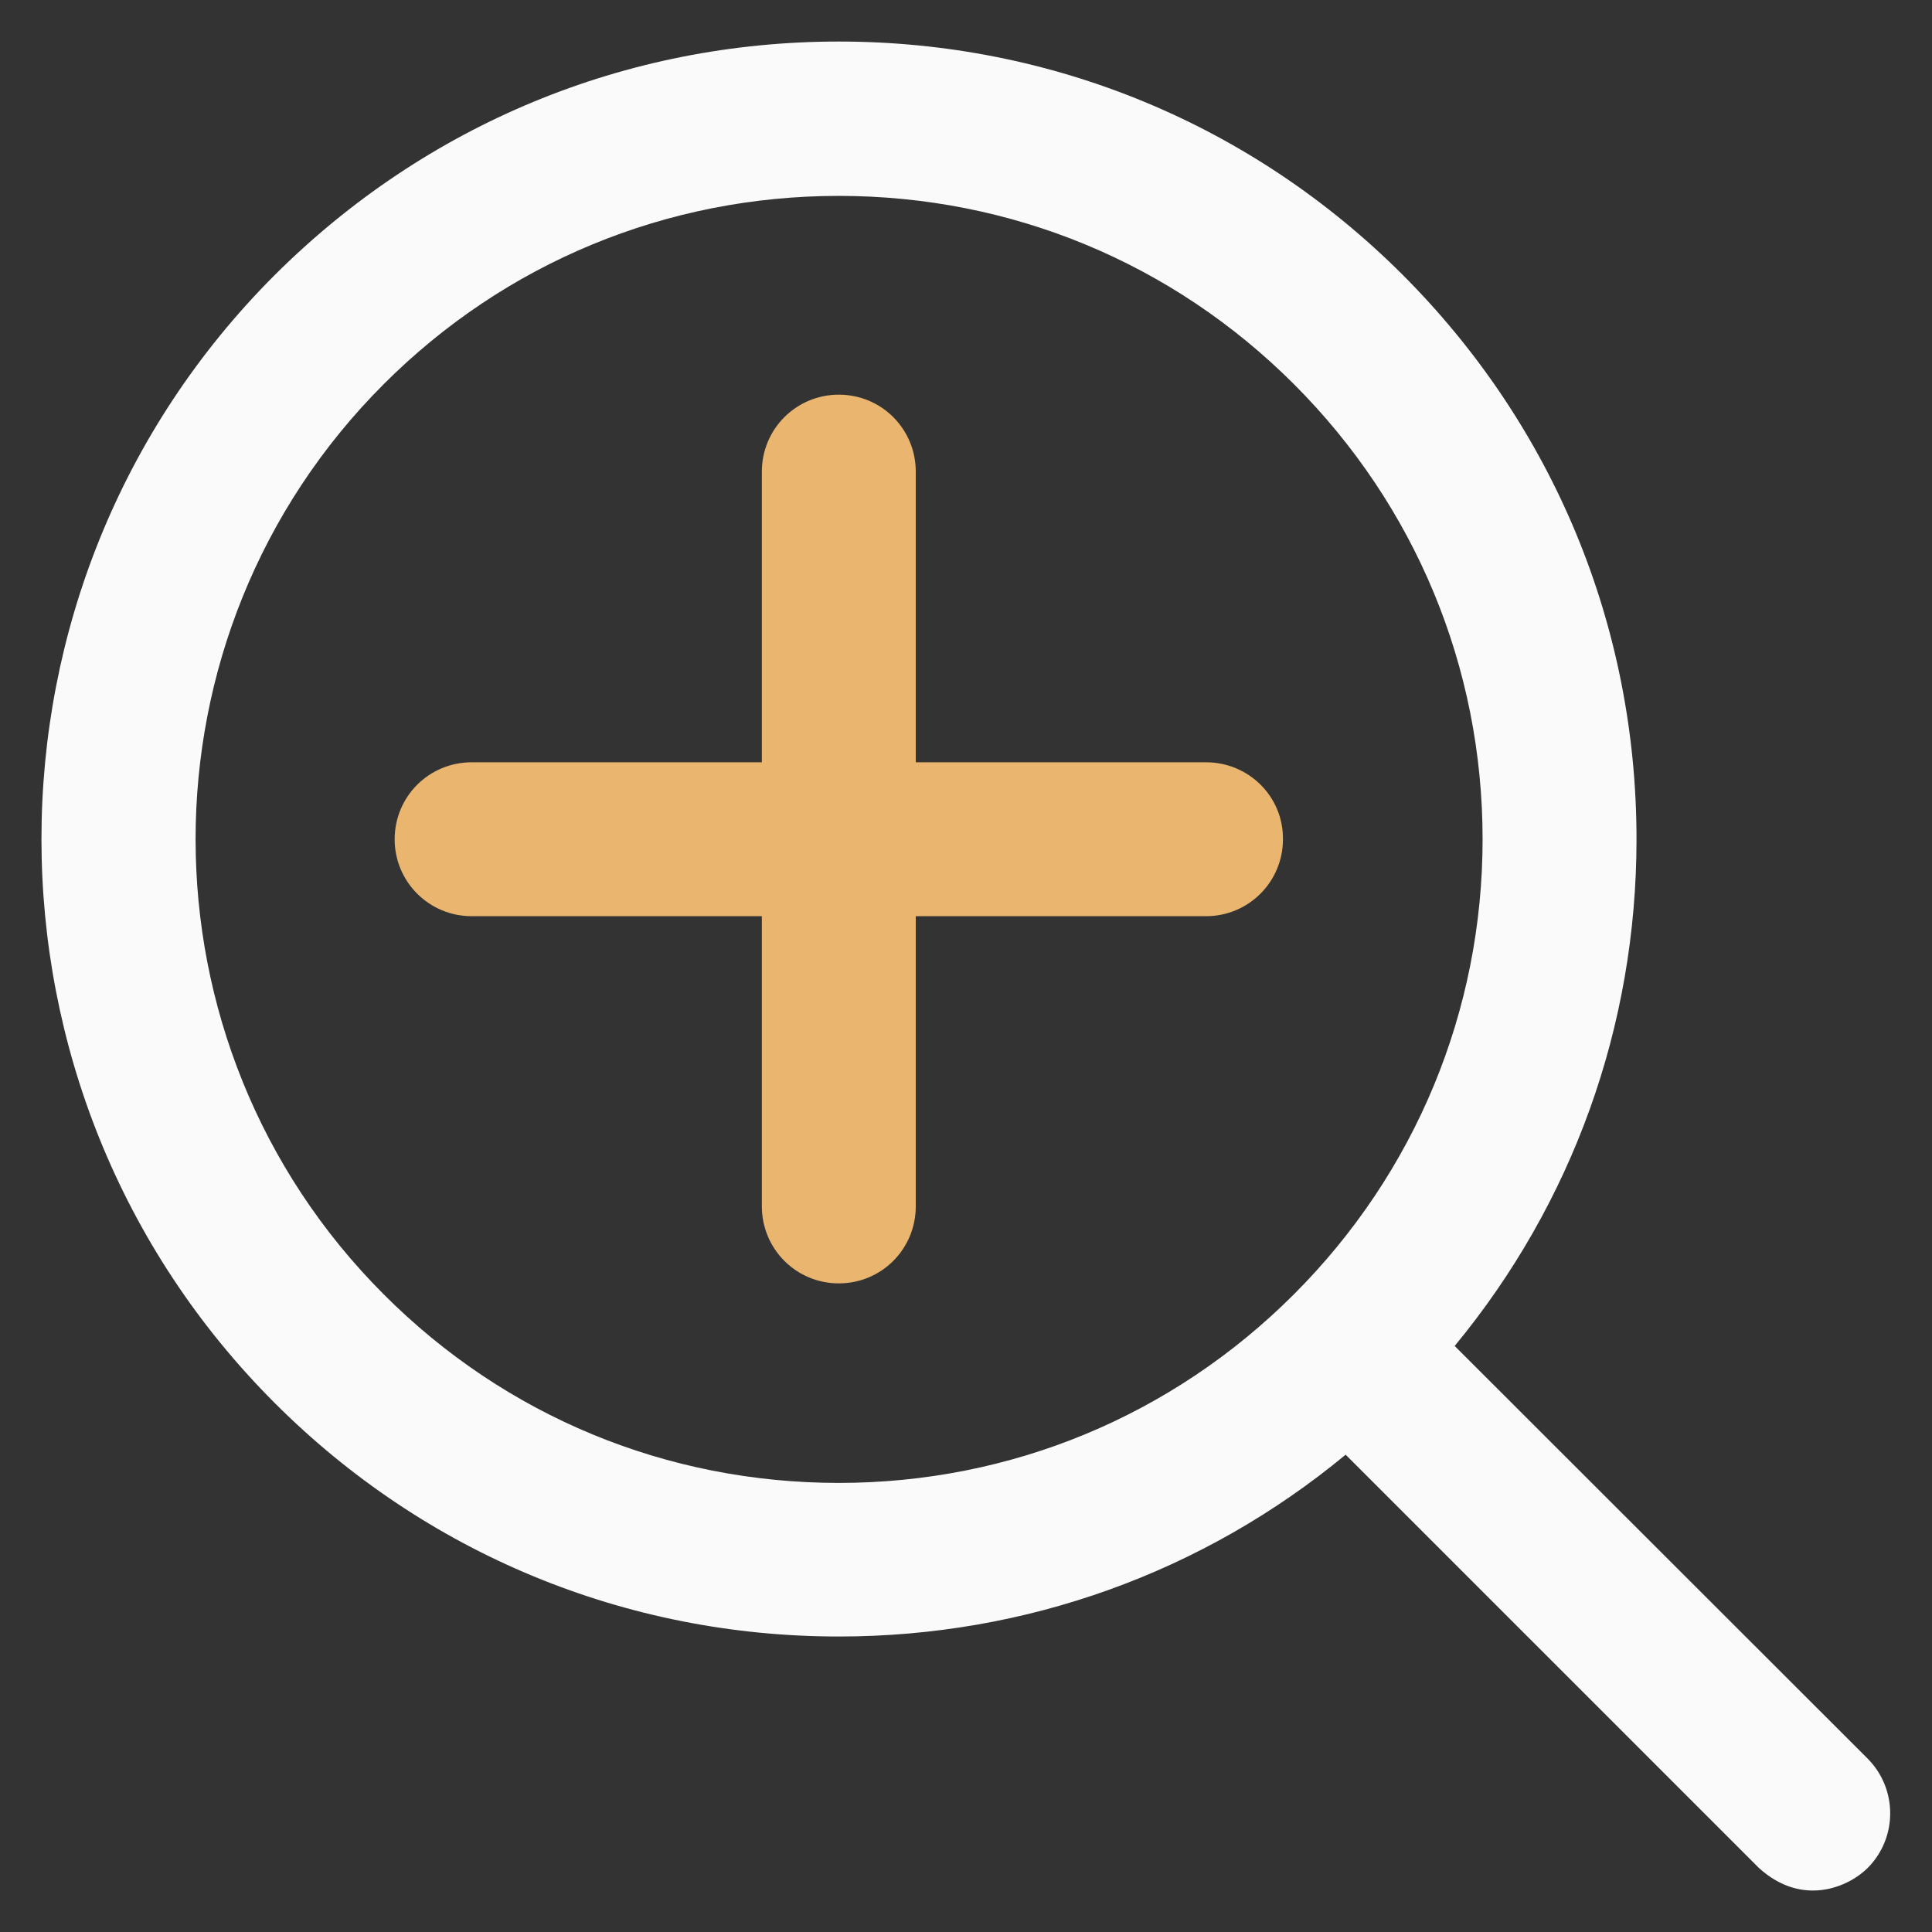 <svg width="18" height="18" viewBox="0 0 18 18" fill="none" xmlns="http://www.w3.org/2000/svg">
<rect x="0" y="0" width="18" height="18" fill="#333333" stroke="none"/>
<path d="M17.402 16.386L13.553 12.54C14.65 11.211 15.247 9.562 15.247 7.819C15.247 5.832 14.474 3.969 13.071 2.563C11.668 1.16 9.802 0.387 7.815 0.387C5.829 0.387 3.966 1.16 2.559 2.563C-0.338 5.46 -0.338 10.174 2.559 13.071C3.962 14.474 5.829 15.247 7.815 15.247C9.559 15.247 11.211 14.65 12.537 13.553L16.386 17.402C16.791 17.771 17.223 17.582 17.402 17.402C17.68 17.121 17.68 16.668 17.402 16.386ZM12.055 12.059C10.923 13.191 9.418 13.816 7.815 13.816C6.212 13.816 4.707 13.194 3.575 12.059C1.238 9.721 1.238 5.917 3.575 3.579C4.707 2.447 6.212 1.825 7.815 1.825C9.418 1.825 10.923 2.447 12.055 3.579C13.187 4.711 13.813 6.216 13.813 7.819C13.813 9.418 13.187 10.927 12.055 12.059Z" fill="#FAFAFA"/>
<path d="M11.236 7.102H8.532V4.394C8.532 3.997 8.213 3.677 7.815 3.677C7.418 3.677 7.098 3.997 7.098 4.394V7.102H4.395C3.997 7.102 3.677 7.421 3.677 7.819C3.677 8.216 3.997 8.536 4.395 8.536H7.098V11.239C7.098 11.637 7.418 11.957 7.815 11.957C8.213 11.957 8.532 11.637 8.532 11.239V8.536H11.236C11.633 8.536 11.953 8.216 11.953 7.819C11.957 7.421 11.633 7.102 11.236 7.102Z" fill="#E9B56F"/>
</svg>

